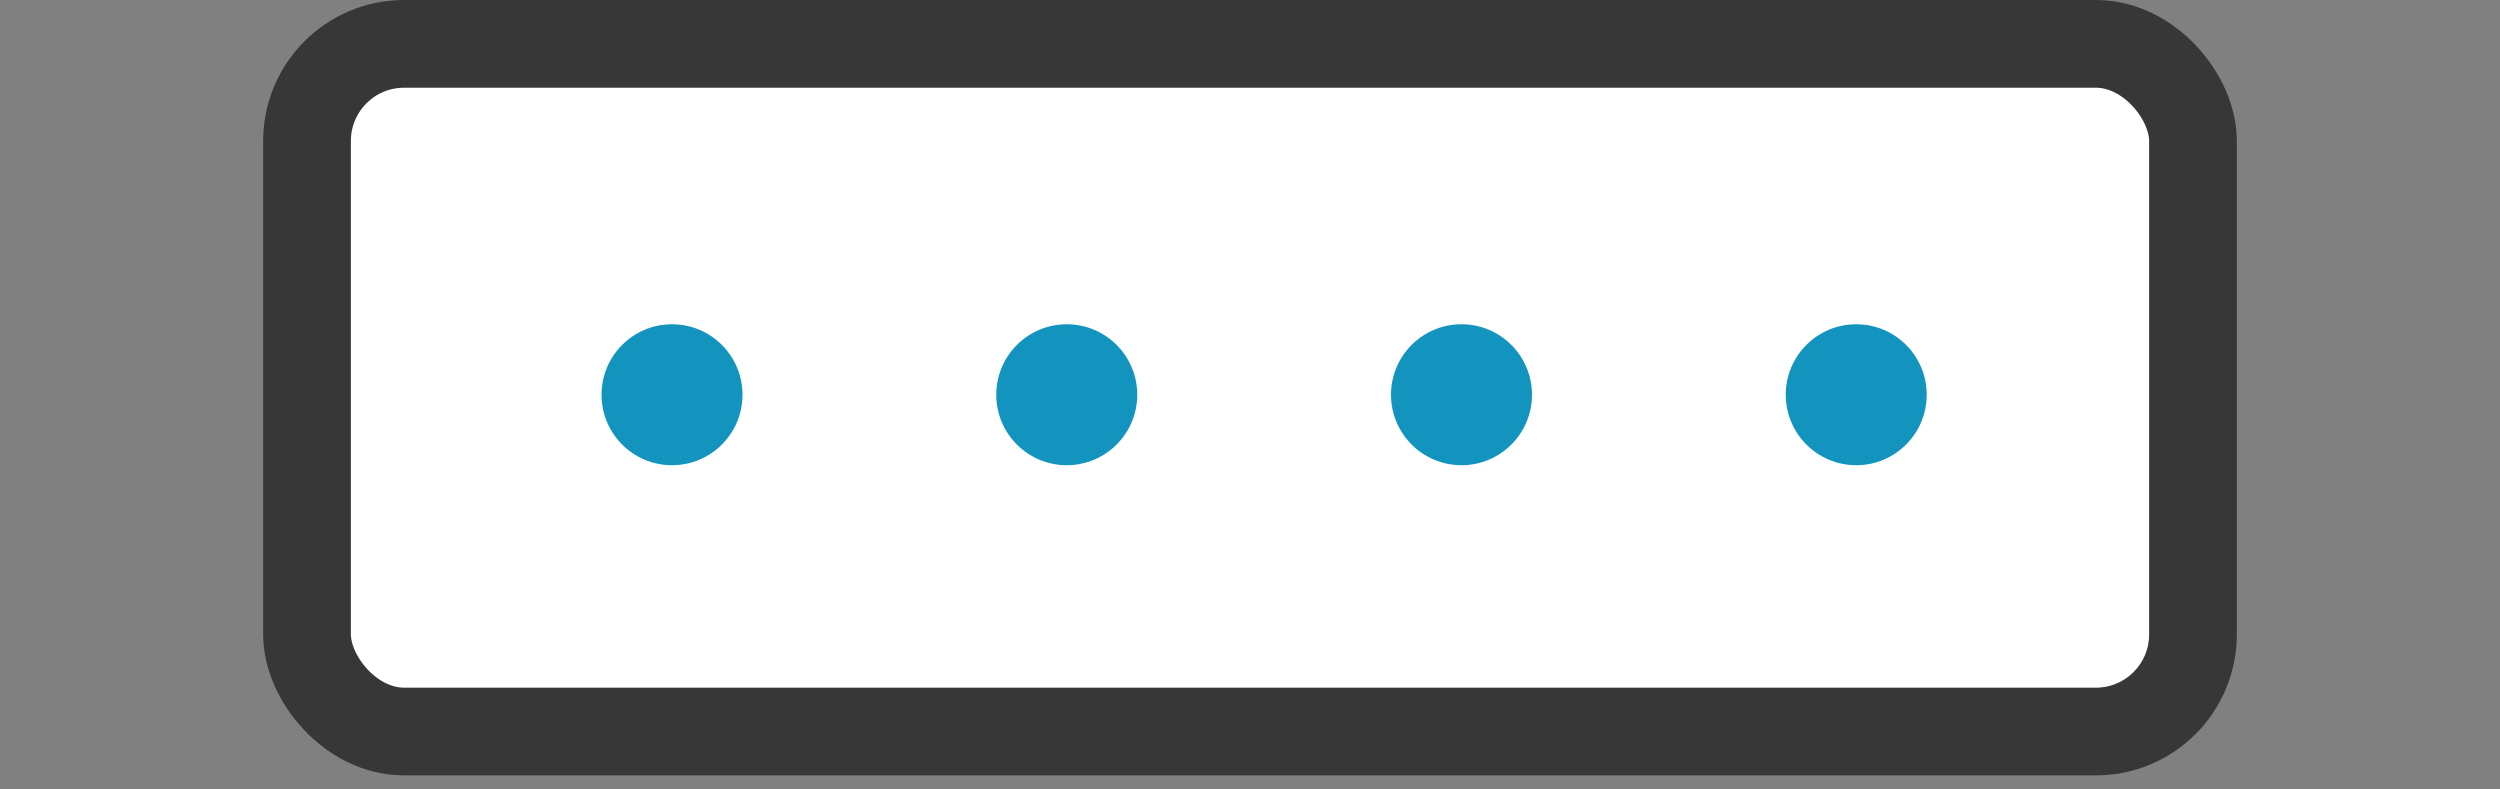 <svg width="57" height="18" viewBox="0 0 57 18" fill="none" xmlns="http://www.w3.org/2000/svg">
<rect x="0" y="0" width="57" height="18" fill="#808080" stroke="none"/>
<rect x="7" y="1" width="43" height="15.679" rx="2.214" fill="white" stroke="#373737" stroke-width="2"/>
<circle cx="15.322" cy="9" r="1.607" fill="#1394BE" />
<circle cx="24.322" cy="9" r="1.607" fill="#1394BE" />
<circle cx="33.322" cy="9" r="1.607" fill="#1394BE" />
<circle cx="42.322" cy="9" r="1.607" fill="#1394BE" />
</svg>
